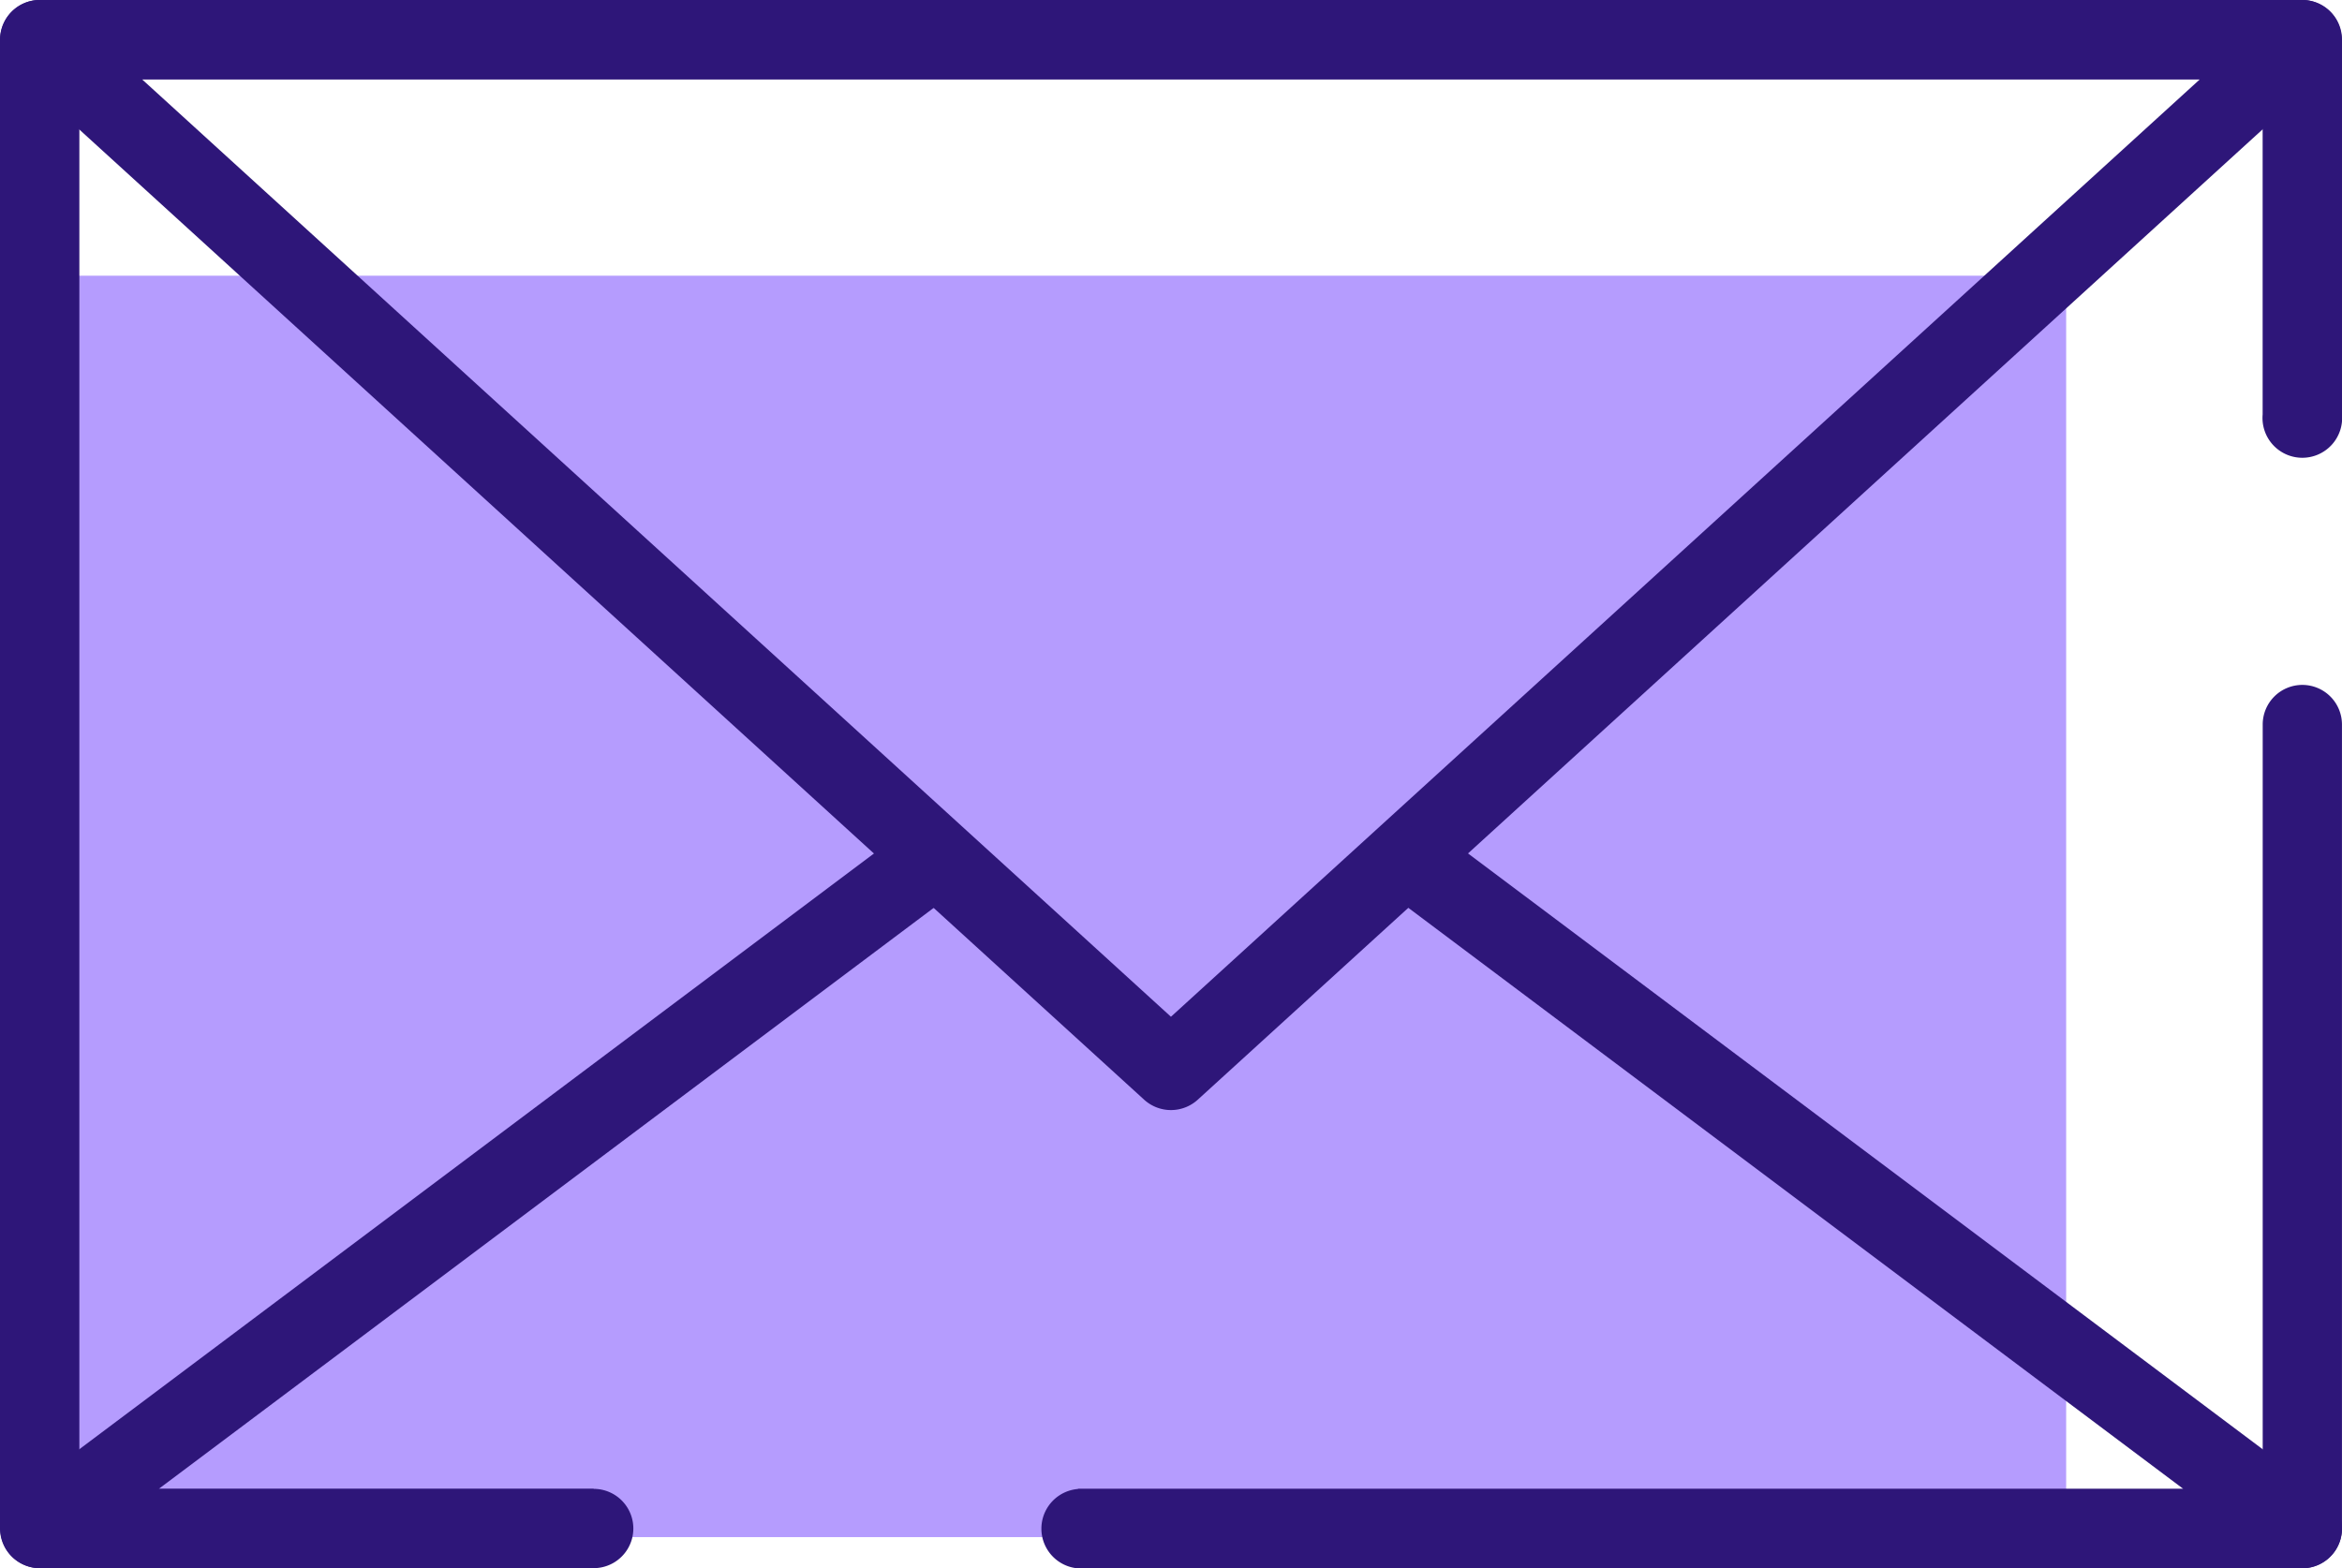 <svg id="Email_Icon" data-name="Email Icon" xmlns="http://www.w3.org/2000/svg" xmlns:xlink="http://www.w3.org/1999/xlink" width="70.561" height="47.253" viewBox="0 0 70.561 47.253">
  <defs>
    <clipPath id="clip-path">
      <rect id="Rectangle_505" data-name="Rectangle 505" width="70.561" height="47.253" fill="none"/>
    </clipPath>
  </defs>
  <rect id="Rectangle_504" data-name="Rectangle 504" width="60.91" height="38.009" transform="translate(1.34 8.308)" fill="#b59cfe"/>
  <g id="Group_1092" data-name="Group 1092" transform="translate(0 0)">
    <g id="Group_1091" data-name="Group 1091" clip-path="url(#clip-path)">
      <path id="Path_7535" data-name="Path 7535" d="M35.279,33.45a1.2,1.2,0,0,1-.806-.311L.388,2.079A1.2,1.2,0,0,1,1.194,0H69.366a1.2,1.2,0,0,1,.8,2.079L36.085,33.139a1.2,1.2,0,0,1-.806.311m-31-31.059,31,28.247,31-28.247Z" transform="translate(0 -0.001)" fill="#2e1679"/>
      <path id="Path_7536" data-name="Path 7536" d="M54.083,32.866,27.38,12.842a1.2,1.2,0,0,0-1.435,1.912L49.78,32.627h-33.3v2.389H53.368a1.194,1.194,0,0,0,.715-2.15" transform="translate(15.999 12.236)" fill="#2e1679"/>
      <path id="Path_7537" data-name="Path 7537" d="M17.887,32.74H4.782l24.139-18.1a1.2,1.2,0,0,0-1.435-1.912L.479,32.978a1.2,1.2,0,0,0,.715,2.152H17.887Z" transform="translate(0 12.124)" fill="#2e1679"/>
      <path id="Path_7538" data-name="Path 7538" d="M69.366,0H1.2A1.2,1.2,0,0,0,0,1.194V46.059a1.2,1.2,0,0,0,1.2,1.194H17.887a1.194,1.194,0,1,0,0-2.389H2.391V2.391H68.17v10.1a1.2,1.2,0,1,0,2.391,0V1.194A1.194,1.194,0,0,0,69.366,0" transform="translate(0 -0.001)" fill="#2e1679"/>
      <path id="Path_7539" data-name="Path 7539" d="M53.956,10.471a1.194,1.194,0,0,0-1.194,1.194V34.7h-35.7a1.2,1.2,0,0,0,0,2.391H53.956a1.2,1.2,0,0,0,1.194-1.2V11.665a1.194,1.194,0,0,0-1.194-1.194" transform="translate(15.41 10.167)" fill="#2e1679"/>
    </g>
  </g>
</svg>

